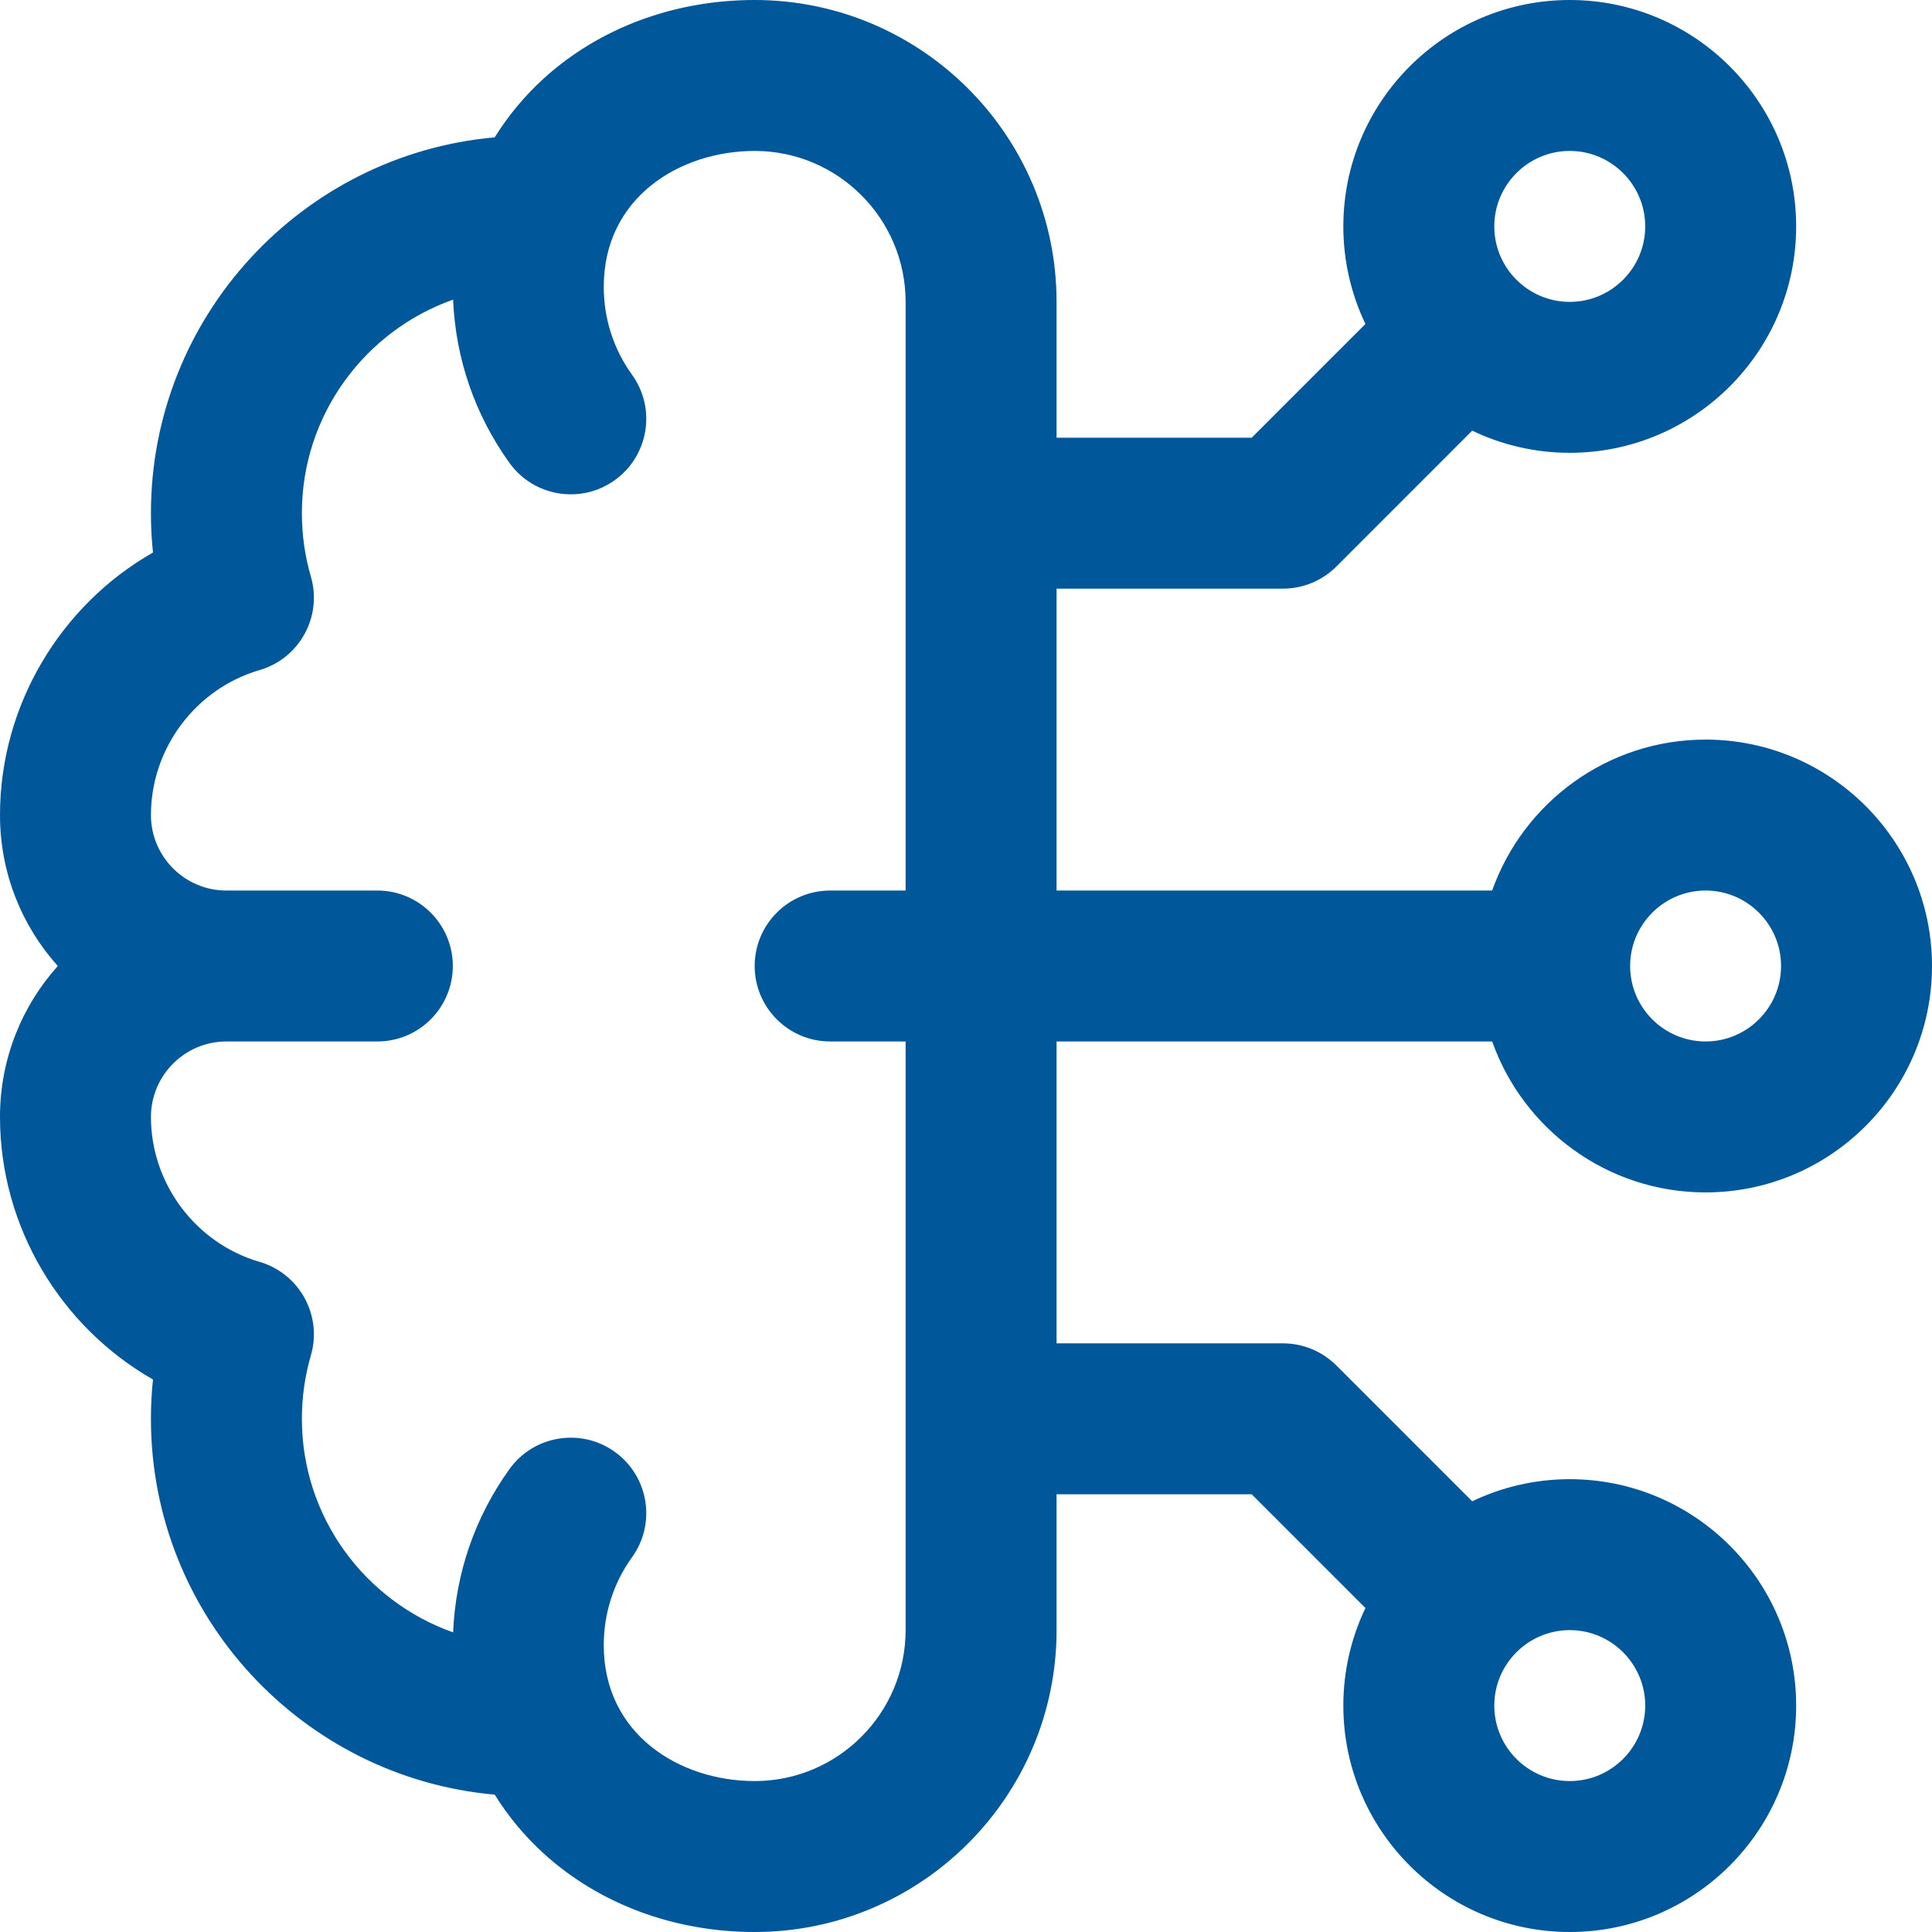 <svg width="32" height="32" viewBox="0 0 32 32" fill="none" xmlns="http://www.w3.org/2000/svg">
<g clip-path="url(#clip0_1861_23700)">
<path d="M24.715 17.25C25.231 18.705 26.62 19.75 28.25 19.75C30.318 19.75 32 18.068 32 16C32 13.932 30.318 12.25 28.25 12.25C26.62 12.25 25.231 13.295 24.715 14.75H17.5V9.75H21.25C21.581 9.75 21.899 9.618 22.134 9.384L24.384 7.133C24.874 7.368 25.422 7.5 26 7.5C28.068 7.5 29.75 5.818 29.75 3.75C29.75 1.682 28.068 0 26 0C23.932 0 22.25 1.682 22.25 3.75C22.25 4.328 22.382 4.876 22.616 5.366L20.732 7.25H17.5V5C17.5 2.243 15.257 0 12.5 0C11.17 0 9.93 0.461 9.008 1.298C8.688 1.589 8.416 1.918 8.194 2.275C5.007 2.558 2.5 5.241 2.5 8.5C2.5 8.718 2.511 8.935 2.534 9.151C1 10.027 0 11.684 0 13.5C0 14.46 0.362 15.336 0.957 16C0.362 16.664 0 17.54 0 18.5V18.5C0 20.316 1 21.973 2.534 22.849C2.511 23.064 2.5 23.282 2.5 23.5C2.5 26.759 5.007 29.442 8.194 29.725C8.416 30.082 8.688 30.411 9.008 30.702C9.93 31.539 11.17 32 12.5 32C15.257 32 17.5 29.757 17.5 27V24.75H20.732L22.616 26.634C22.382 27.124 22.25 27.672 22.25 28.25C22.25 30.318 23.932 32 26 32C28.068 32 29.75 30.318 29.75 28.25C29.75 26.182 28.068 24.5 26 24.5C25.422 24.5 24.874 24.632 24.384 24.866L22.134 22.616C21.899 22.382 21.581 22.25 21.25 22.25H17.5V17.25H24.715ZM28.25 14.75C28.939 14.75 29.5 15.311 29.5 16C29.5 16.689 28.939 17.25 28.25 17.25C27.561 17.25 27 16.689 27 16C27 15.311 27.561 14.75 28.25 14.75ZM26 2.5C26.689 2.5 27.25 3.061 27.25 3.75C27.25 4.439 26.689 5 26 5C25.311 5 24.75 4.439 24.75 3.75C24.75 3.061 25.311 2.5 26 2.5ZM27.25 28.25C27.25 28.939 26.689 29.5 26 29.5C25.311 29.5 24.75 28.939 24.75 28.25C24.75 27.561 25.311 27 26 27C26.689 27 27.25 27.561 27.25 28.25ZM15 27C15 28.378 13.879 29.5 12.5 29.5C11.258 29.5 10 28.727 10 27.25C10 26.723 10.162 26.218 10.469 25.792C10.872 25.232 10.744 24.451 10.184 24.048C9.624 23.645 8.842 23.772 8.439 24.332C7.866 25.129 7.546 26.06 7.505 27.037C6.047 26.522 5 25.131 5 23.5C5 23.142 5.05 22.789 5.149 22.45C5.342 21.787 4.961 21.094 4.298 20.9C3.24 20.592 2.5 19.605 2.5 18.5C2.5 17.811 3.061 17.25 3.75 17.25H6.25C6.94 17.25 7.5 16.69 7.5 16C7.5 15.31 6.94 14.75 6.25 14.75H3.75C3.061 14.75 2.5 14.189 2.5 13.5C2.5 12.395 3.24 11.408 4.298 11.099C4.961 10.906 5.342 10.213 5.149 9.55C5.05 9.211 5 8.858 5 8.5C5 6.869 6.047 5.478 7.505 4.963C7.546 5.941 7.866 6.871 8.439 7.668C8.842 8.228 9.624 8.355 10.184 7.952C10.744 7.549 10.872 6.768 10.469 6.208C10.162 5.782 10 5.277 10 4.75C10 3.273 11.258 2.5 12.5 2.5C13.879 2.5 15 3.622 15 5V14.75H13.75C13.06 14.75 12.5 15.31 12.5 16C12.5 16.69 13.06 17.25 13.75 17.25H15V27Z" fill="#00579A"/>
</g>
<defs>
<clipPath id="clip0_1861_23700">
<rect width="32" height="32" fill="white"/>
</clipPath>
</defs>
</svg>

